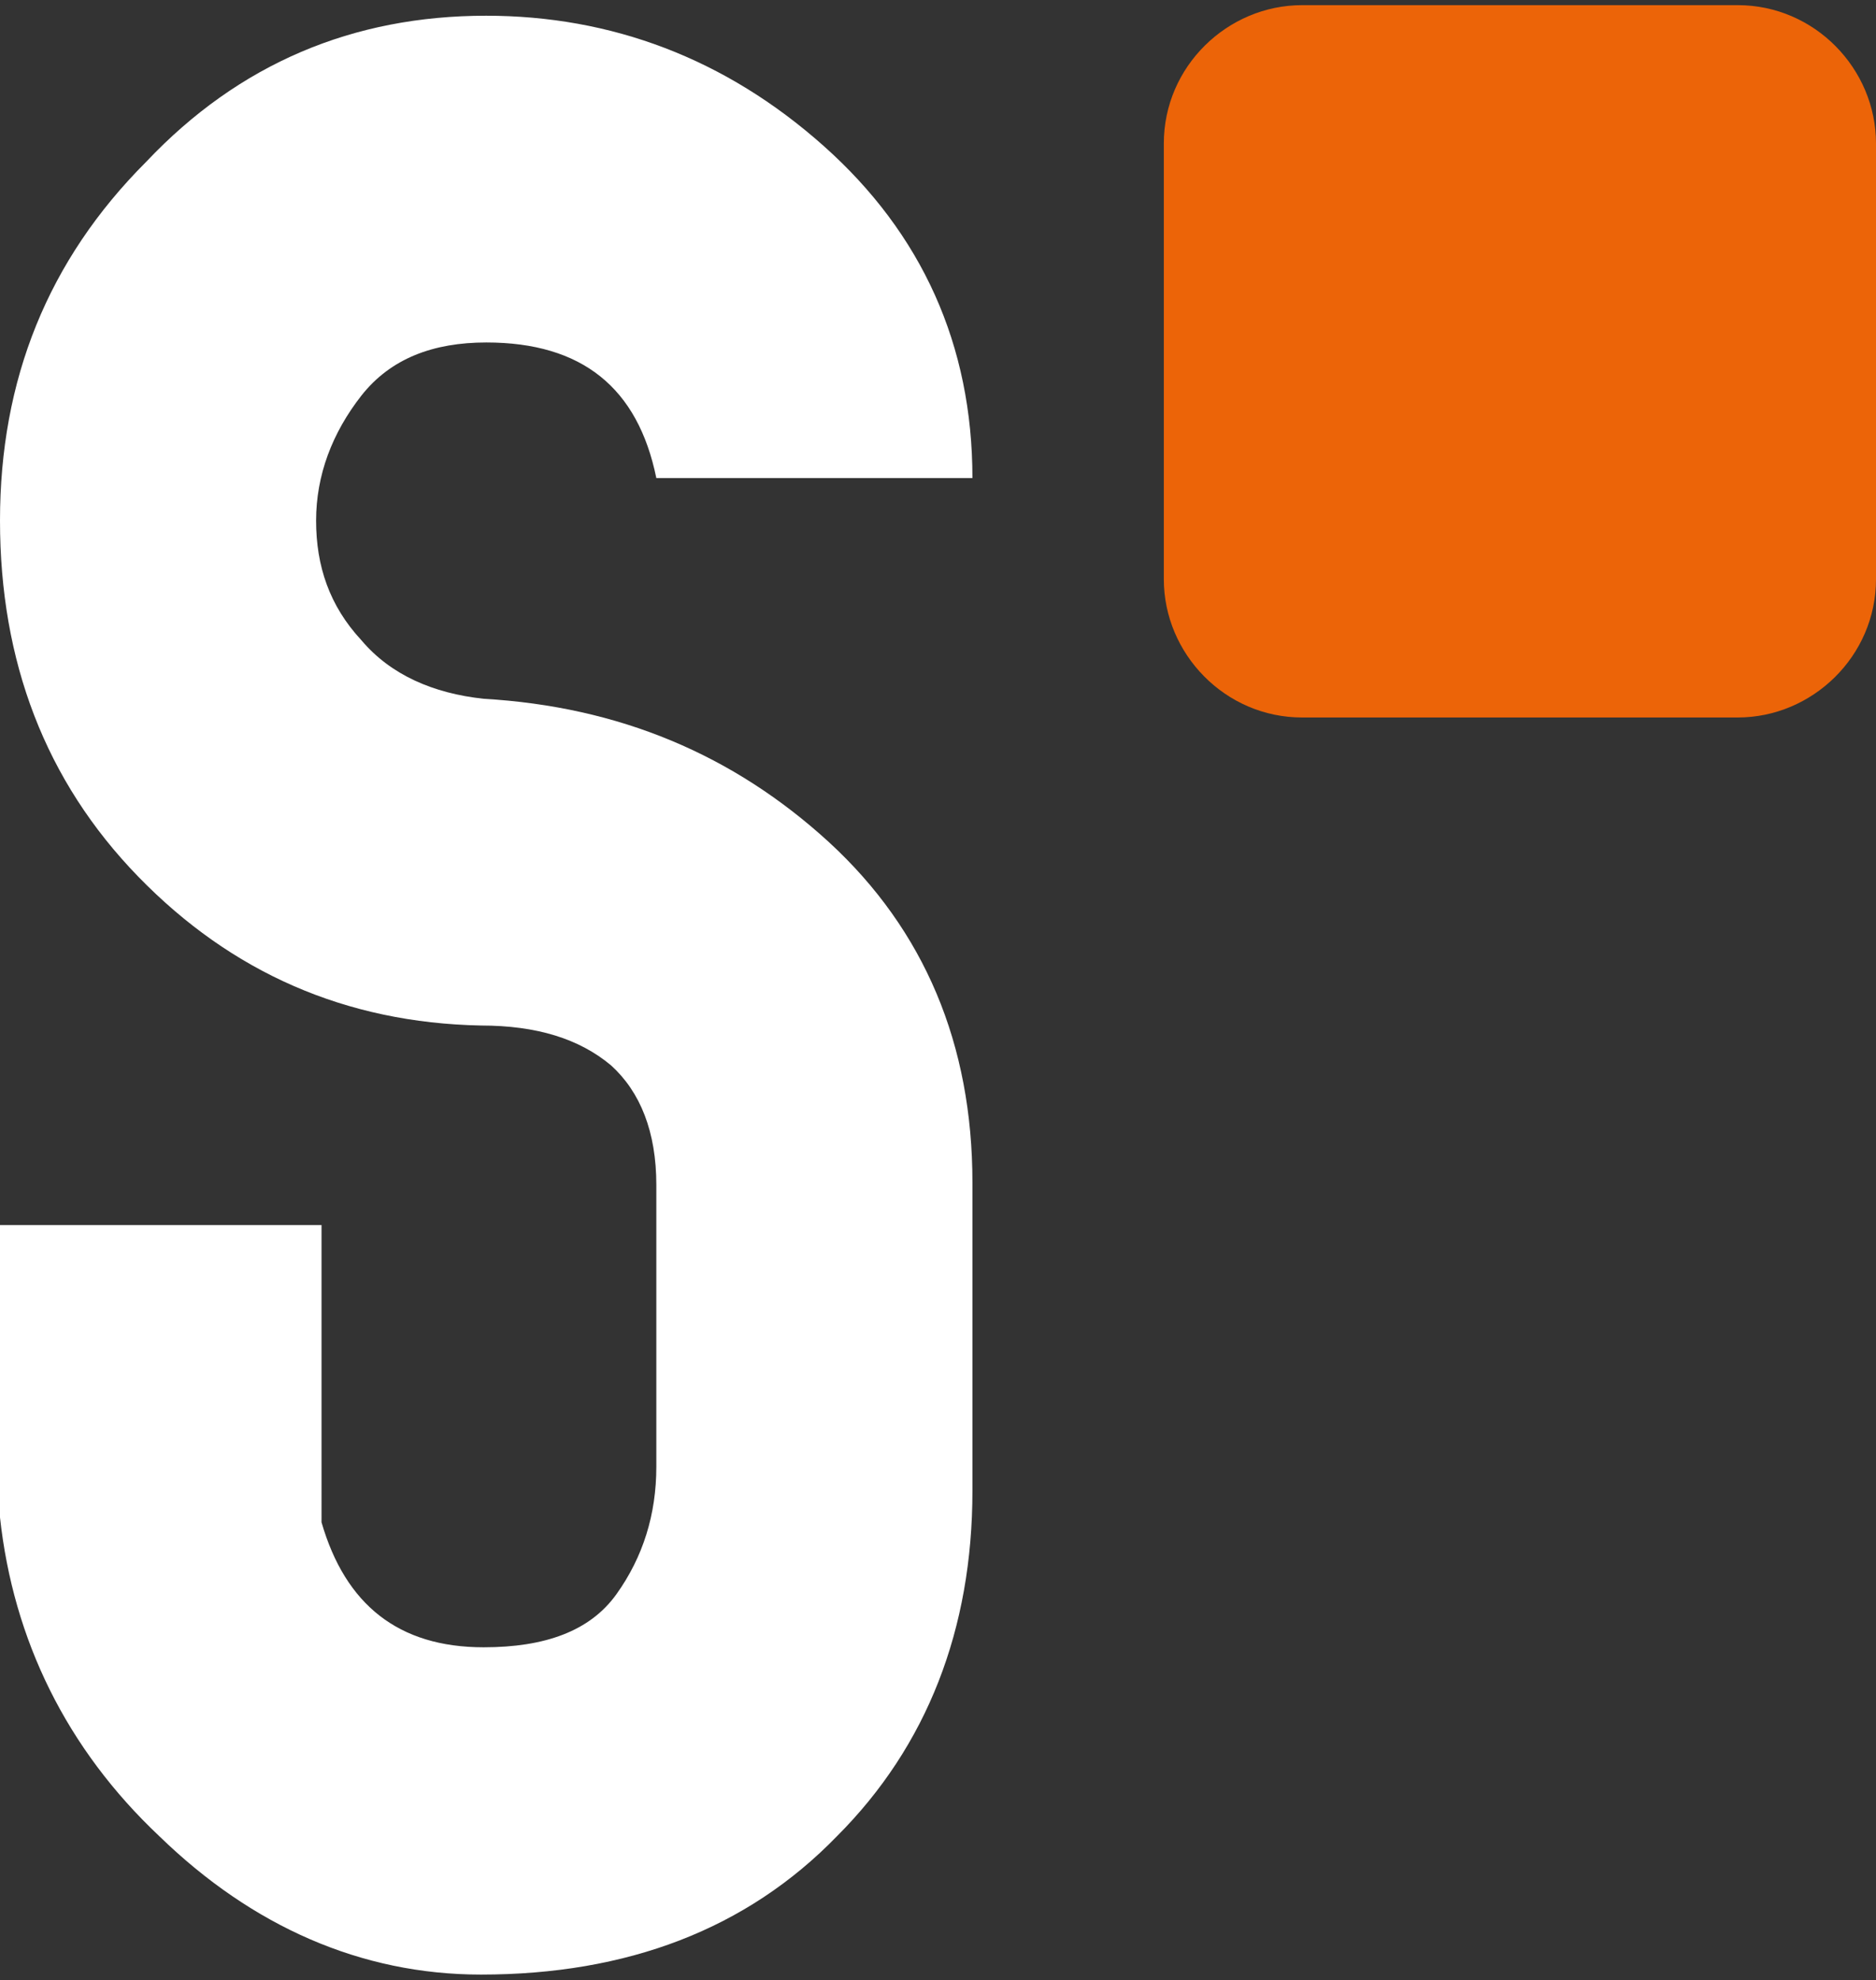 <?xml version="1.0" encoding="utf-8"?>
<!-- Generator: Adobe Illustrator 24.2.3, SVG Export Plug-In . SVG Version: 6.00 Build 0)  -->
<svg version="1.1" id="Layer_1" xmlns="http://www.w3.org/2000/svg" xmlns:xlink="http://www.w3.org/1999/xlink" x="0px" y="0px"
	 viewBox="0 0 692 730.2" style="enable-background:new 0 0 692 730.2;" xml:space="preserve">
<rect x="0" y="0" width="692" height="730.2" fill="#333333" stroke="none"/>
<style type="text/css">
	.st0{fill:#FFFFFF;}
	.st1{fill:#EC6408;}
</style>
<path class="st0" d="M305.8,310.6c-35.3-32.3-77.4-50-127.4-52.9c-18.6-2-34.3-8.8-45.1-21.6c-11.8-12.7-16.7-27.4-16.7-44.1
	s5.9-32.3,16.7-46.1c10.8-13.7,26.5-19.6,46.1-19.6c35.3,0,55.9,16.7,62.7,50h116.6c0-49-18.6-90.2-54.9-122.5s-78.4-48-124.5-48
	c-49,0-91.1,17.6-125.4,53.9C17.6,96,0,140.1,0,192s16.7,96,51,131.3s76.4,53.9,126.4,54.9c20.6,0,36.3,4.9,48,14.7
	c10.8,9.8,16.7,24.5,16.7,44.1v103.9c0,17.6-4.9,33.3-14.7,47s-26.5,19.6-49,19.6c-31.4,0-51-15.7-59.8-46.1V451.8H0v107.8
	c4.9,45.1,24.5,85.3,58.8,117.6c34.3,33.3,74.5,51,118.6,51c53.9,0,98-16.7,131.3-51c33.3-33.3,50-76.4,50-127.4V436.1
	C358.7,385.1,341,343,305.8,310.6"/>
<path class="st1" d="M692,213.6c0,28.4-23.5,51-51,51H480.3c-28.4,0-51-23.5-51-51V52.9c0-28.4,23.5-51,51-51H641
	c28.4,0,51,23.5,51,51V213.6z"/>
</svg>
